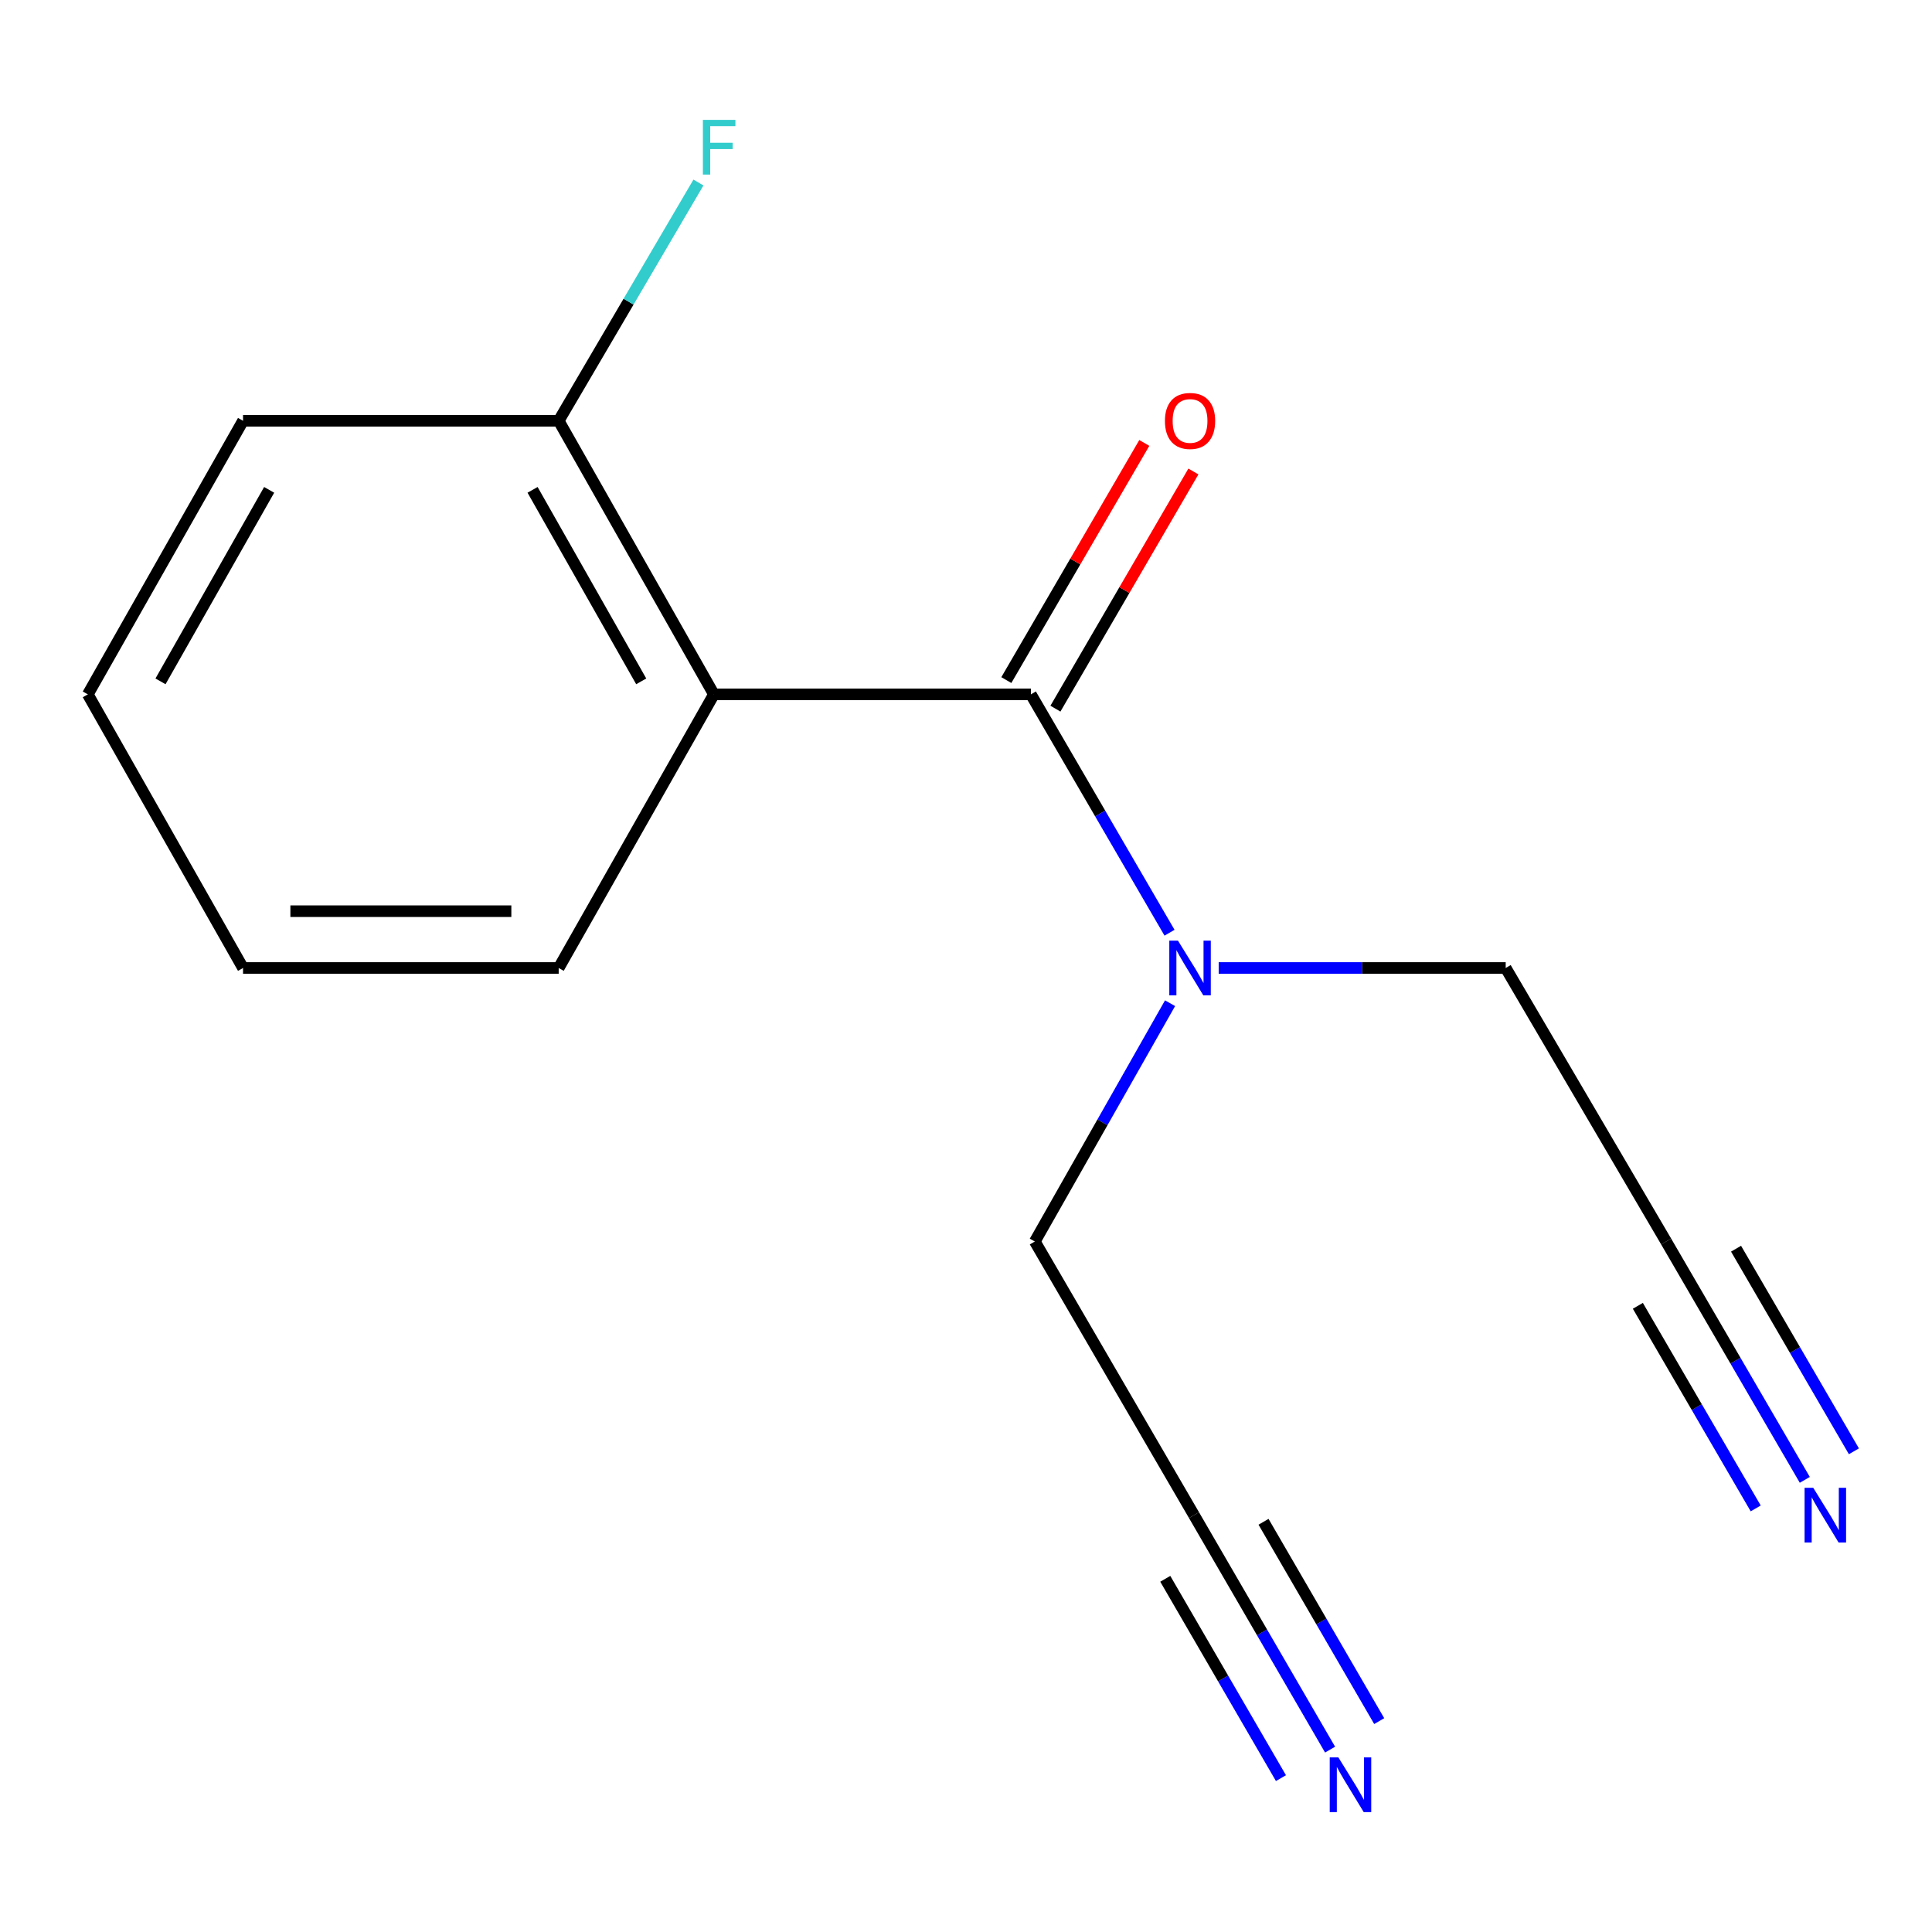 <?xml version='1.0' encoding='iso-8859-1'?>
<svg version='1.1' baseProfile='full'
              xmlns='http://www.w3.org/2000/svg'
                      xmlns:rdkit='http://www.rdkit.org/xml'
                      xmlns:xlink='http://www.w3.org/1999/xlink'
                  xml:space='preserve'
width='1000px' height='1000px' viewBox='0 0 1000 1000'>
<!-- END OF HEADER -->
<rect style='opacity:1.0;fill:#FFFFFF;stroke:none' width='1000' height='1000' x='0' y='0'> </rect>
<path class='bond-0' d='M 533.583,359.405 L 369.518,359.405' style='fill:none;fill-rule:evenodd;stroke:#000000;stroke-width:6px;stroke-linecap:butt;stroke-linejoin:miter;stroke-opacity:1' />
<path class='bond-3' d='M 533.583,359.405 L 569.465,421.089' style='fill:none;fill-rule:evenodd;stroke:#000000;stroke-width:6px;stroke-linecap:butt;stroke-linejoin:miter;stroke-opacity:1' />
<path class='bond-3' d='M 569.465,421.089 L 605.347,482.773' style='fill:none;fill-rule:evenodd;stroke:#0000FF;stroke-width:6px;stroke-linecap:butt;stroke-linejoin:miter;stroke-opacity:1' />
<path class='bond-7' d='M 546.289,366.797 L 581.996,305.422' style='fill:none;fill-rule:evenodd;stroke:#000000;stroke-width:6px;stroke-linecap:butt;stroke-linejoin:miter;stroke-opacity:1' />
<path class='bond-7' d='M 581.996,305.422 L 617.703,244.046' style='fill:none;fill-rule:evenodd;stroke:#FF0000;stroke-width:6px;stroke-linecap:butt;stroke-linejoin:miter;stroke-opacity:1' />
<path class='bond-7' d='M 520.877,352.013 L 556.584,290.638' style='fill:none;fill-rule:evenodd;stroke:#000000;stroke-width:6px;stroke-linecap:butt;stroke-linejoin:miter;stroke-opacity:1' />
<path class='bond-7' d='M 556.584,290.638 L 592.291,229.262' style='fill:none;fill-rule:evenodd;stroke:#FF0000;stroke-width:6px;stroke-linecap:butt;stroke-linejoin:miter;stroke-opacity:1' />
<path class='bond-6' d='M 369.518,359.405 L 289.176,217.798' style='fill:none;fill-rule:evenodd;stroke:#000000;stroke-width:6px;stroke-linecap:butt;stroke-linejoin:miter;stroke-opacity:1' />
<path class='bond-6' d='M 331.896,352.672 L 275.657,253.547' style='fill:none;fill-rule:evenodd;stroke:#000000;stroke-width:6px;stroke-linecap:butt;stroke-linejoin:miter;stroke-opacity:1' />
<path class='bond-9' d='M 369.518,359.405 L 289.176,501.029' style='fill:none;fill-rule:evenodd;stroke:#000000;stroke-width:6px;stroke-linecap:butt;stroke-linejoin:miter;stroke-opacity:1' />
<path class='bond-1' d='M 934.163,765.971 L 898.281,704.287' style='fill:none;fill-rule:evenodd;stroke:#0000FF;stroke-width:6px;stroke-linecap:butt;stroke-linejoin:miter;stroke-opacity:1' />
<path class='bond-1' d='M 898.281,704.287 L 862.399,642.604' style='fill:none;fill-rule:evenodd;stroke:#000000;stroke-width:6px;stroke-linecap:butt;stroke-linejoin:miter;stroke-opacity:1' />
<path class='bond-1' d='M 959.576,751.188 L 929.076,698.757' style='fill:none;fill-rule:evenodd;stroke:#0000FF;stroke-width:6px;stroke-linecap:butt;stroke-linejoin:miter;stroke-opacity:1' />
<path class='bond-1' d='M 929.076,698.757 L 898.576,646.326' style='fill:none;fill-rule:evenodd;stroke:#000000;stroke-width:6px;stroke-linecap:butt;stroke-linejoin:miter;stroke-opacity:1' />
<path class='bond-1' d='M 908.751,780.754 L 878.251,728.323' style='fill:none;fill-rule:evenodd;stroke:#0000FF;stroke-width:6px;stroke-linecap:butt;stroke-linejoin:miter;stroke-opacity:1' />
<path class='bond-1' d='M 878.251,728.323 L 847.751,675.891' style='fill:none;fill-rule:evenodd;stroke:#000000;stroke-width:6px;stroke-linecap:butt;stroke-linejoin:miter;stroke-opacity:1' />
<path class='bond-2' d='M 688.445,905.599 L 653.227,844.913' style='fill:none;fill-rule:evenodd;stroke:#0000FF;stroke-width:6px;stroke-linecap:butt;stroke-linejoin:miter;stroke-opacity:1' />
<path class='bond-2' d='M 653.227,844.913 L 618.008,784.227' style='fill:none;fill-rule:evenodd;stroke:#000000;stroke-width:6px;stroke-linecap:butt;stroke-linejoin:miter;stroke-opacity:1' />
<path class='bond-2' d='M 713.873,890.842 L 683.937,839.259' style='fill:none;fill-rule:evenodd;stroke:#0000FF;stroke-width:6px;stroke-linecap:butt;stroke-linejoin:miter;stroke-opacity:1' />
<path class='bond-2' d='M 683.937,839.259 L 654.002,787.676' style='fill:none;fill-rule:evenodd;stroke:#000000;stroke-width:6px;stroke-linecap:butt;stroke-linejoin:miter;stroke-opacity:1' />
<path class='bond-2' d='M 663.017,920.355 L 633.082,868.772' style='fill:none;fill-rule:evenodd;stroke:#0000FF;stroke-width:6px;stroke-linecap:butt;stroke-linejoin:miter;stroke-opacity:1' />
<path class='bond-2' d='M 633.082,868.772 L 603.146,817.189' style='fill:none;fill-rule:evenodd;stroke:#000000;stroke-width:6px;stroke-linecap:butt;stroke-linejoin:miter;stroke-opacity:1' />
<path class='bond-10' d='M 605.622,519.259 L 570.623,580.931' style='fill:none;fill-rule:evenodd;stroke:#0000FF;stroke-width:6px;stroke-linecap:butt;stroke-linejoin:miter;stroke-opacity:1' />
<path class='bond-10' d='M 570.623,580.931 L 535.625,642.604' style='fill:none;fill-rule:evenodd;stroke:#000000;stroke-width:6px;stroke-linecap:butt;stroke-linejoin:miter;stroke-opacity:1' />
<path class='bond-11' d='M 630.791,501.029 L 705.069,501.029' style='fill:none;fill-rule:evenodd;stroke:#0000FF;stroke-width:6px;stroke-linecap:butt;stroke-linejoin:miter;stroke-opacity:1' />
<path class='bond-11' d='M 705.069,501.029 L 779.346,501.029' style='fill:none;fill-rule:evenodd;stroke:#000000;stroke-width:6px;stroke-linecap:butt;stroke-linejoin:miter;stroke-opacity:1' />
<path class='bond-4' d='M 862.399,642.604 L 779.346,501.029' style='fill:none;fill-rule:evenodd;stroke:#000000;stroke-width:6px;stroke-linecap:butt;stroke-linejoin:miter;stroke-opacity:1' />
<path class='bond-5' d='M 618.008,784.227 L 535.625,642.604' style='fill:none;fill-rule:evenodd;stroke:#000000;stroke-width:6px;stroke-linecap:butt;stroke-linejoin:miter;stroke-opacity:1' />
<path class='bond-8' d='M 289.176,217.798 L 325.346,156.135' style='fill:none;fill-rule:evenodd;stroke:#000000;stroke-width:6px;stroke-linecap:butt;stroke-linejoin:miter;stroke-opacity:1' />
<path class='bond-8' d='M 325.346,156.135 L 361.516,94.471' style='fill:none;fill-rule:evenodd;stroke:#33CCCC;stroke-width:6px;stroke-linecap:butt;stroke-linejoin:miter;stroke-opacity:1' />
<path class='bond-12' d='M 289.176,217.798 L 125.797,217.798' style='fill:none;fill-rule:evenodd;stroke:#000000;stroke-width:6px;stroke-linecap:butt;stroke-linejoin:miter;stroke-opacity:1' />
<path class='bond-13' d='M 289.176,501.029 L 125.797,501.029' style='fill:none;fill-rule:evenodd;stroke:#000000;stroke-width:6px;stroke-linecap:butt;stroke-linejoin:miter;stroke-opacity:1' />
<path class='bond-13' d='M 264.669,471.63 L 150.304,471.63' style='fill:none;fill-rule:evenodd;stroke:#000000;stroke-width:6px;stroke-linecap:butt;stroke-linejoin:miter;stroke-opacity:1' />
<path class='bond-15' d='M 125.797,217.798 L 45.455,359.405' style='fill:none;fill-rule:evenodd;stroke:#000000;stroke-width:6px;stroke-linecap:butt;stroke-linejoin:miter;stroke-opacity:1' />
<path class='bond-15' d='M 139.316,253.547 L 83.076,352.672' style='fill:none;fill-rule:evenodd;stroke:#000000;stroke-width:6px;stroke-linecap:butt;stroke-linejoin:miter;stroke-opacity:1' />
<path class='bond-14' d='M 125.797,501.029 L 45.455,359.405' style='fill:none;fill-rule:evenodd;stroke:#000000;stroke-width:6px;stroke-linecap:butt;stroke-linejoin:miter;stroke-opacity:1' />
<path  class='atom-2' d='M 938.523 770.067
L 947.803 785.067
Q 948.723 786.547, 950.203 789.227
Q 951.683 791.907, 951.763 792.067
L 951.763 770.067
L 955.523 770.067
L 955.523 798.387
L 951.643 798.387
L 941.683 781.987
Q 940.523 780.067, 939.283 777.867
Q 938.083 775.667, 937.723 774.987
L 937.723 798.387
L 934.043 798.387
L 934.043 770.067
L 938.523 770.067
' fill='#0000FF'/>
<path  class='atom-3' d='M 692.744 909.633
L 702.024 924.633
Q 702.944 926.113, 704.424 928.793
Q 705.904 931.473, 705.984 931.633
L 705.984 909.633
L 709.744 909.633
L 709.744 937.953
L 705.864 937.953
L 695.904 921.553
Q 694.744 919.633, 693.504 917.433
Q 692.304 915.233, 691.944 914.553
L 691.944 937.953
L 688.264 937.953
L 688.264 909.633
L 692.744 909.633
' fill='#0000FF'/>
<path  class='atom-4' d='M 609.707 486.869
L 618.987 501.869
Q 619.907 503.349, 621.387 506.029
Q 622.867 508.709, 622.947 508.869
L 622.947 486.869
L 626.707 486.869
L 626.707 515.189
L 622.827 515.189
L 612.867 498.789
Q 611.707 496.869, 610.467 494.669
Q 609.267 492.469, 608.907 491.789
L 608.907 515.189
L 605.227 515.189
L 605.227 486.869
L 609.707 486.869
' fill='#0000FF'/>
<path  class='atom-8' d='M 602.967 217.878
Q 602.967 211.078, 606.327 207.278
Q 609.687 203.478, 615.967 203.478
Q 622.247 203.478, 625.607 207.278
Q 628.967 211.078, 628.967 217.878
Q 628.967 224.758, 625.567 228.678
Q 622.167 232.558, 615.967 232.558
Q 609.727 232.558, 606.327 228.678
Q 602.967 224.798, 602.967 217.878
M 615.967 229.358
Q 620.287 229.358, 622.607 226.478
Q 624.967 223.558, 624.967 217.878
Q 624.967 212.318, 622.607 209.518
Q 620.287 206.678, 615.967 206.678
Q 611.647 206.678, 609.287 209.478
Q 606.967 212.278, 606.967 217.878
Q 606.967 223.598, 609.287 226.478
Q 611.647 229.358, 615.967 229.358
' fill='#FF0000'/>
<path  class='atom-9' d='M 363.809 62.047
L 380.649 62.047
L 380.649 65.287
L 367.609 65.287
L 367.609 73.887
L 379.209 73.887
L 379.209 77.167
L 367.609 77.167
L 367.609 90.367
L 363.809 90.367
L 363.809 62.047
' fill='#33CCCC'/>
</svg>
